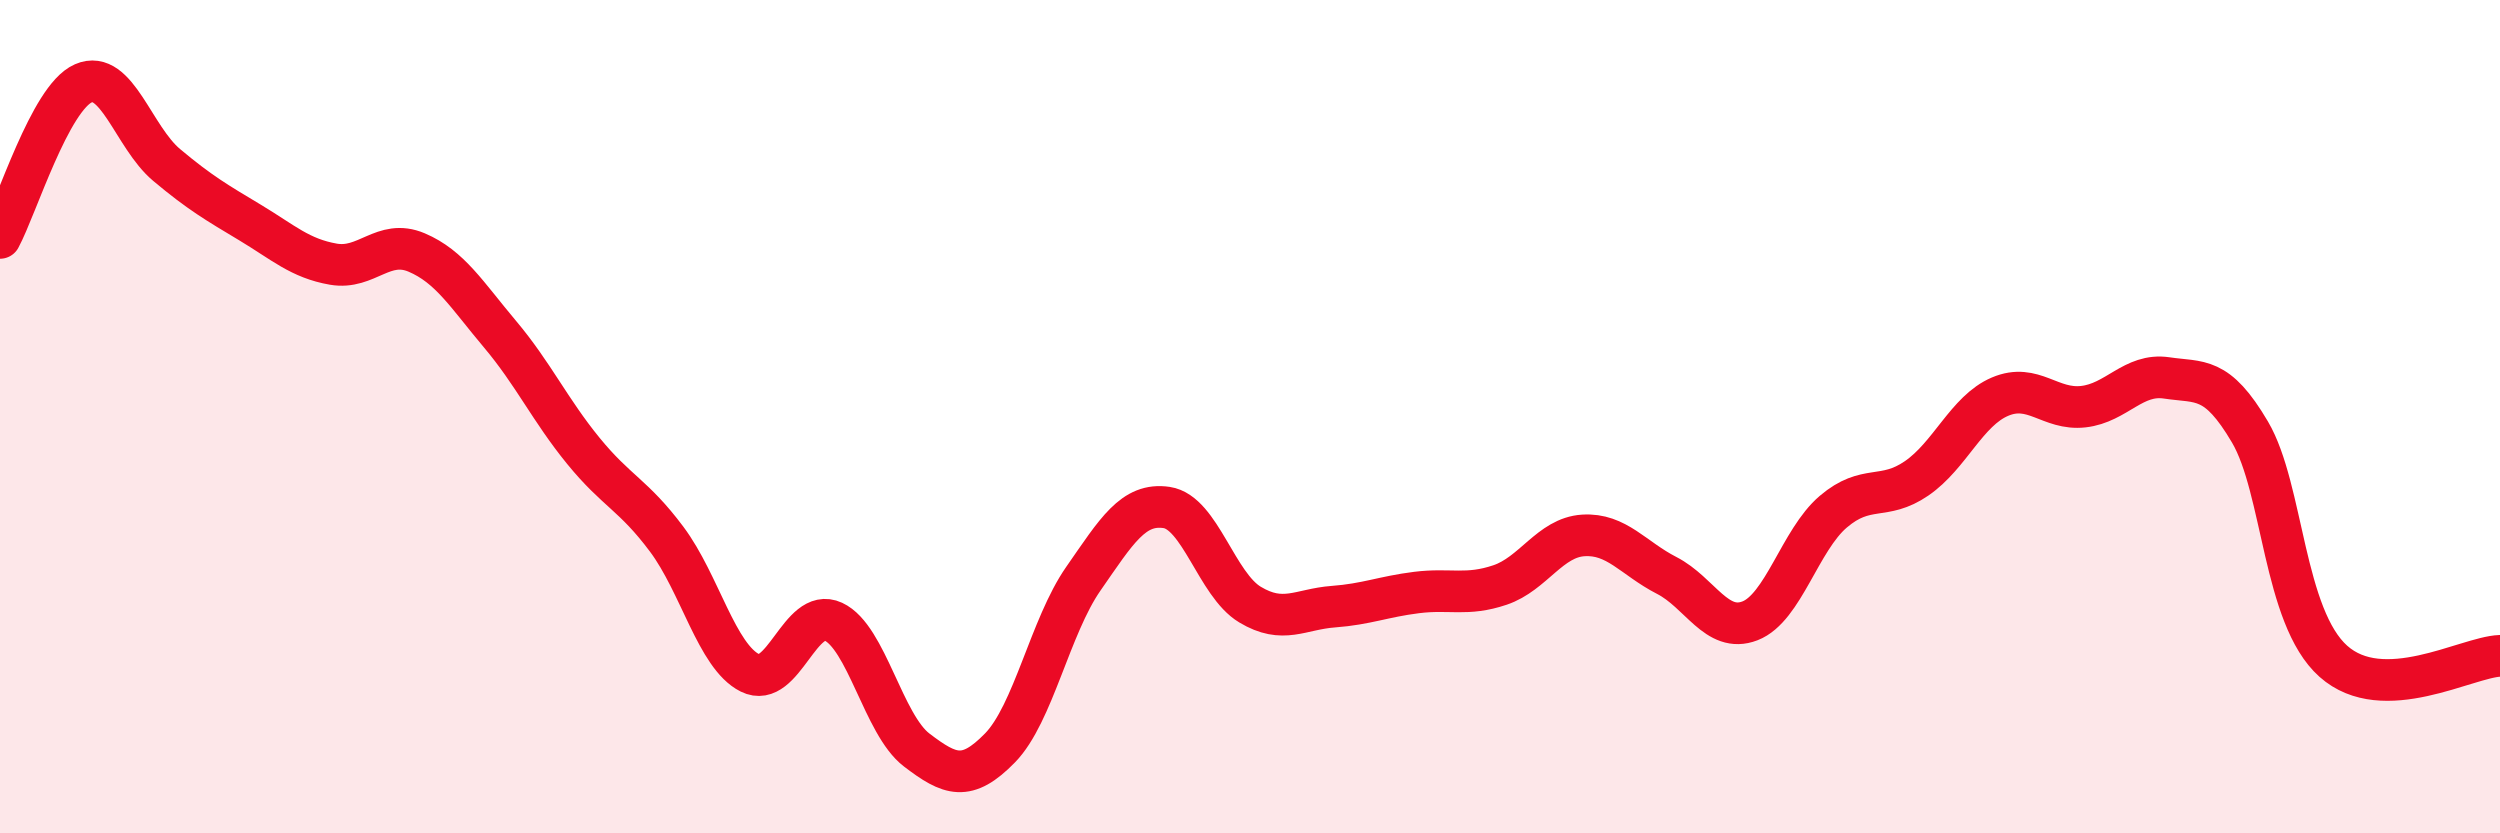 
    <svg width="60" height="20" viewBox="0 0 60 20" xmlns="http://www.w3.org/2000/svg">
      <path
        d="M 0,5.71 C 0.4,4.97 1.2,2.35 2,2 C 2.8,1.65 3.2,3.29 4,3.96 C 4.8,4.63 5.2,4.86 6,5.34 C 6.8,5.82 7.2,6.2 8,6.34 C 8.8,6.48 9.2,5.72 10,6.06 C 10.8,6.4 11.2,7.07 12,8.02 C 12.8,8.97 13.2,9.84 14,10.82 C 14.8,11.8 15.2,11.87 16,12.94 C 16.8,14.01 17.2,15.75 18,16.15 C 18.8,16.55 19.2,14.55 20,14.92 C 20.8,15.29 21.2,17.39 22,18 C 22.8,18.61 23.2,18.77 24,17.95 C 24.8,17.13 25.2,15.04 26,13.89 C 26.8,12.74 27.2,12.06 28,12.18 C 28.8,12.3 29.2,14.03 30,14.51 C 30.8,14.99 31.2,14.62 32,14.56 C 32.8,14.5 33.2,14.32 34,14.22 C 34.8,14.12 35.2,14.31 36,14.04 C 36.8,13.77 37.2,12.9 38,12.85 C 38.8,12.8 39.2,13.4 40,13.81 C 40.8,14.22 41.2,15.21 42,14.9 C 42.8,14.59 43.2,12.96 44,12.28 C 44.8,11.6 45.2,12.03 46,11.48 C 46.8,10.93 47.2,9.86 48,9.52 C 48.8,9.18 49.2,9.85 50,9.76 C 50.8,9.67 51.2,8.95 52,9.07 C 52.8,9.19 53.2,9.01 54,10.37 C 54.8,11.73 54.8,14.8 56,15.87 C 57.2,16.94 59.2,15.77 60,15.74L60 20L0 20Z"
        fill="#EB0A25"
        opacity="0.1"
        stroke-linecap="round"
        stroke-linejoin="round"
      />
      <path
        d="M 0,5.71 C 0.4,4.97 1.2,2.35 2,2 C 2.8,1.65 3.2,3.29 4,3.96 C 4.8,4.63 5.2,4.86 6,5.34 C 6.8,5.82 7.2,6.2 8,6.34 C 8.8,6.48 9.2,5.72 10,6.06 C 10.8,6.4 11.2,7.07 12,8.02 C 12.8,8.97 13.2,9.84 14,10.82 C 14.8,11.8 15.2,11.87 16,12.94 C 16.8,14.01 17.2,15.75 18,16.15 C 18.8,16.55 19.2,14.55 20,14.92 C 20.8,15.29 21.2,17.39 22,18 C 22.8,18.61 23.2,18.77 24,17.95 C 24.8,17.13 25.2,15.04 26,13.89 C 26.8,12.74 27.2,12.06 28,12.18 C 28.8,12.3 29.2,14.03 30,14.51 C 30.8,14.99 31.2,14.62 32,14.56 C 32.8,14.5 33.2,14.32 34,14.22 C 34.8,14.12 35.2,14.31 36,14.04 C 36.8,13.77 37.2,12.9 38,12.85 C 38.8,12.8 39.2,13.4 40,13.81 C 40.8,14.22 41.2,15.21 42,14.9 C 42.8,14.59 43.2,12.96 44,12.28 C 44.8,11.6 45.2,12.03 46,11.48 C 46.8,10.93 47.2,9.86 48,9.52 C 48.8,9.18 49.2,9.85 50,9.76 C 50.8,9.67 51.2,8.95 52,9.07 C 52.8,9.19 53.2,9.01 54,10.37 C 54.8,11.73 54.8,14.8 56,15.87 C 57.2,16.94 59.2,15.77 60,15.74"
        stroke="#EB0A25"
        stroke-width="1"
        fill="none"
        stroke-linecap="round"
        stroke-linejoin="round"
      />
    </svg>
  